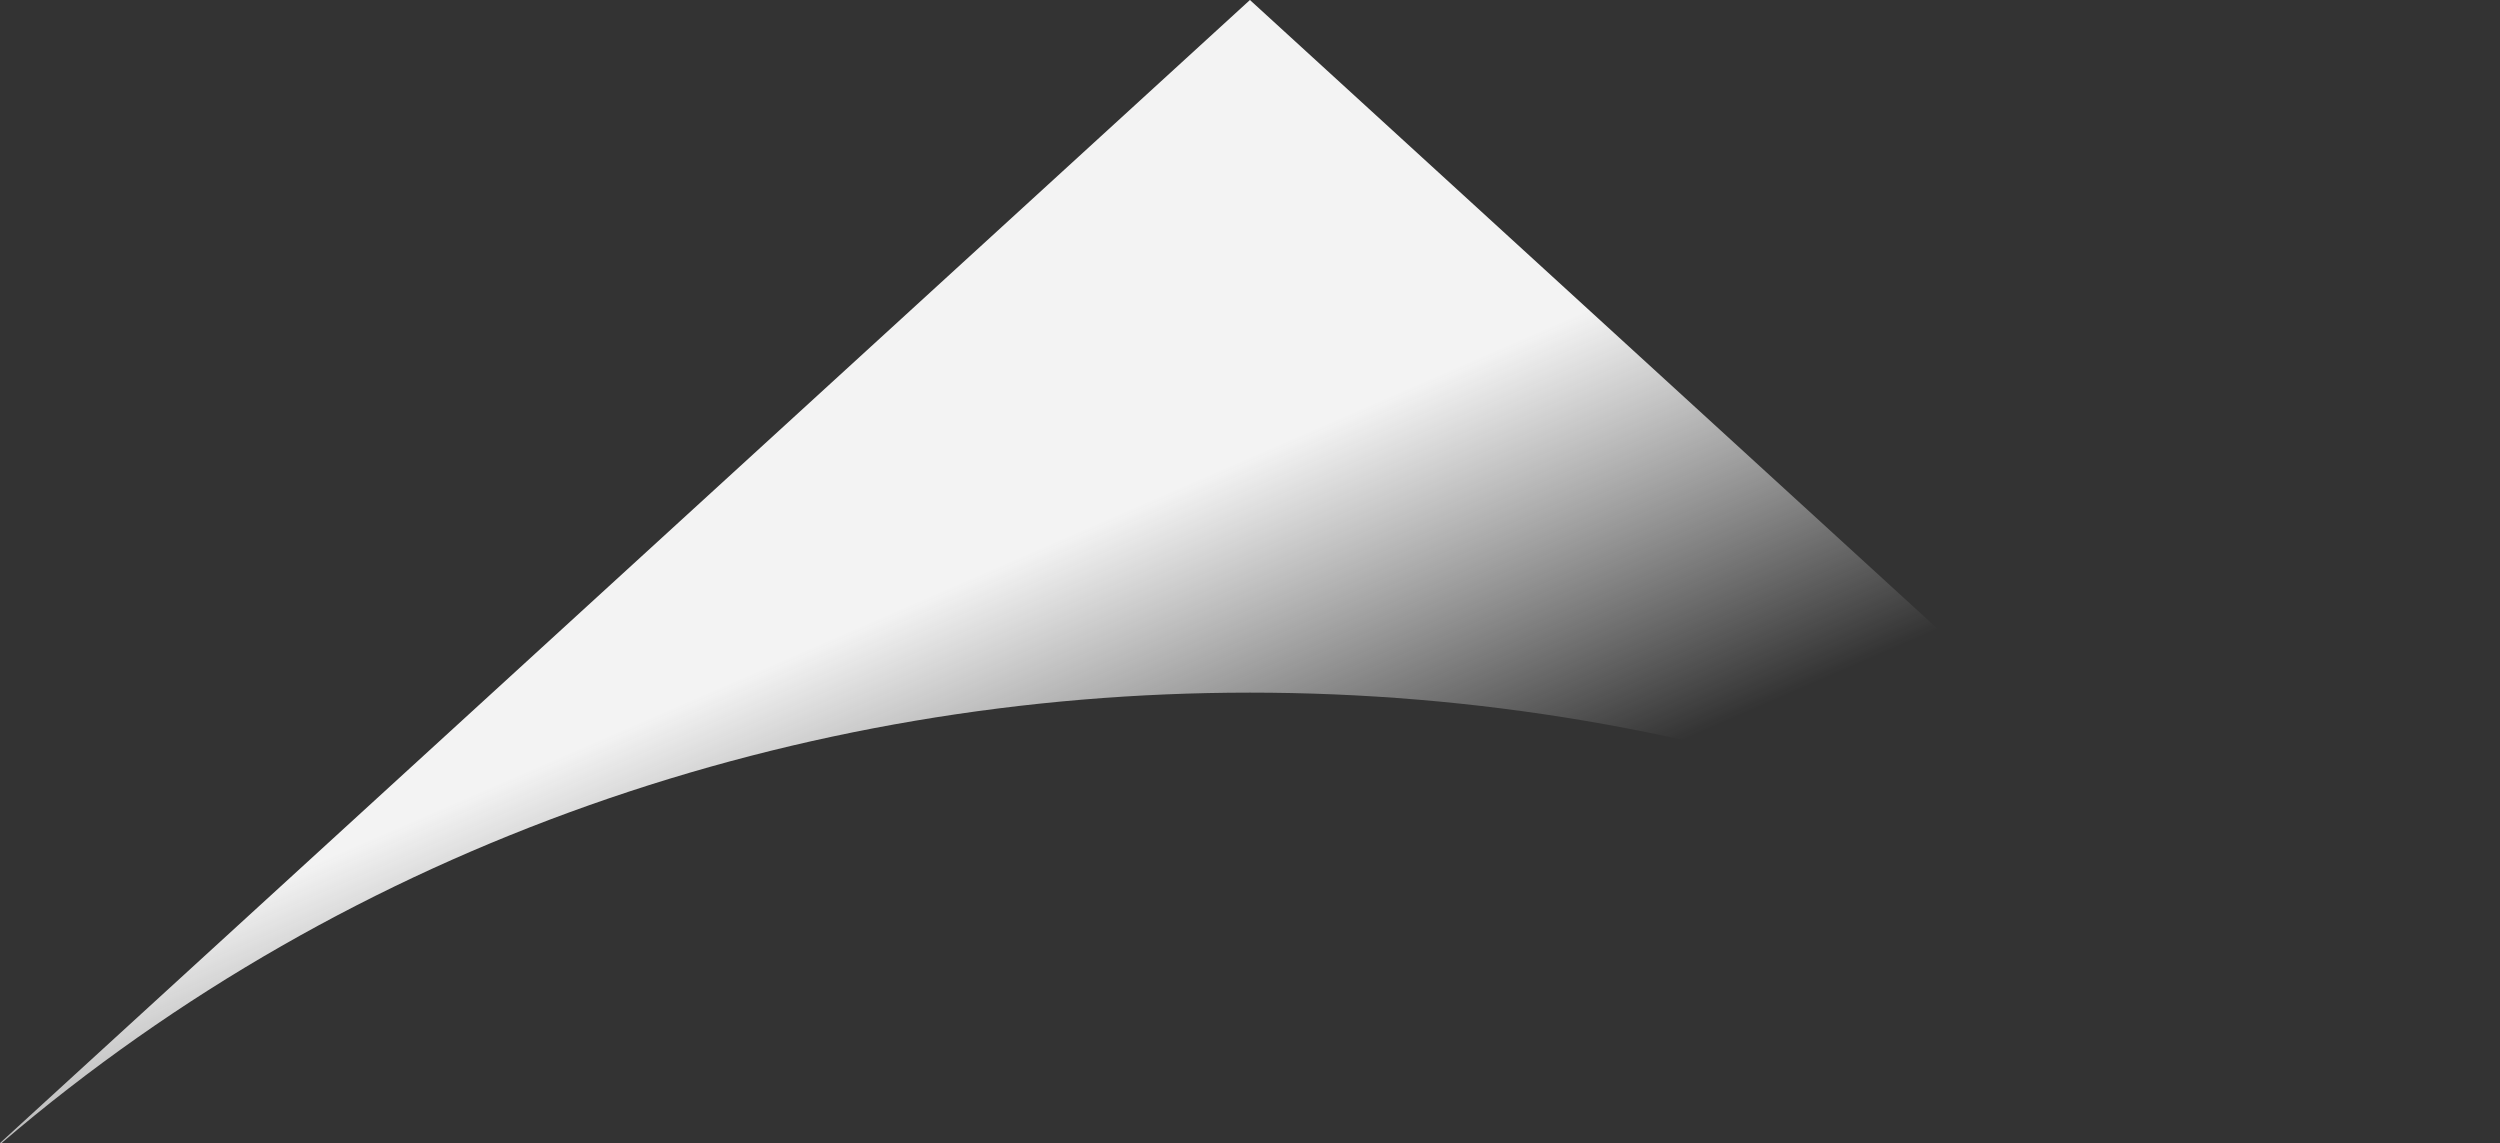 <?xml version="1.0" encoding="UTF-8"?>
<svg id="Layer_1" xmlns="http://www.w3.org/2000/svg" xmlns:xlink="http://www.w3.org/1999/xlink" version="1.1" viewBox="0 0 3677 1681.2">
  <rect x="0" y="0" width="3677" height="1681.2" fill="#333333" stroke="none"/>
  <!-- Generator: Adobe Illustrator 29.5.1, SVG Export Plug-In . SVG Version: 2.1.0 Build 141)  -->
  <defs>
    <style>
      .st0 {
        fill: url(#linear-gradient);
      }
    </style>
    <linearGradient id="linear-gradient" x1="1406.2" y1="925.4" x2="2039.9" y2="-532.5" gradientTransform="translate(0 1612) scale(1 -1)" gradientUnits="userSpaceOnUse">
      <stop offset=".1" stop-color="#f3f3f3"/>
      <stop offset=".5" stop-color="#fff" stop-opacity="0"/>
    </linearGradient>
  </defs>
  <path class="st0" d="M2.3,1681.2H0L1838.4,0l1838.6,1681.2h-2.4c-1032.3-883.3-2639.9-883.3-3672.3,0"/>
</svg>
